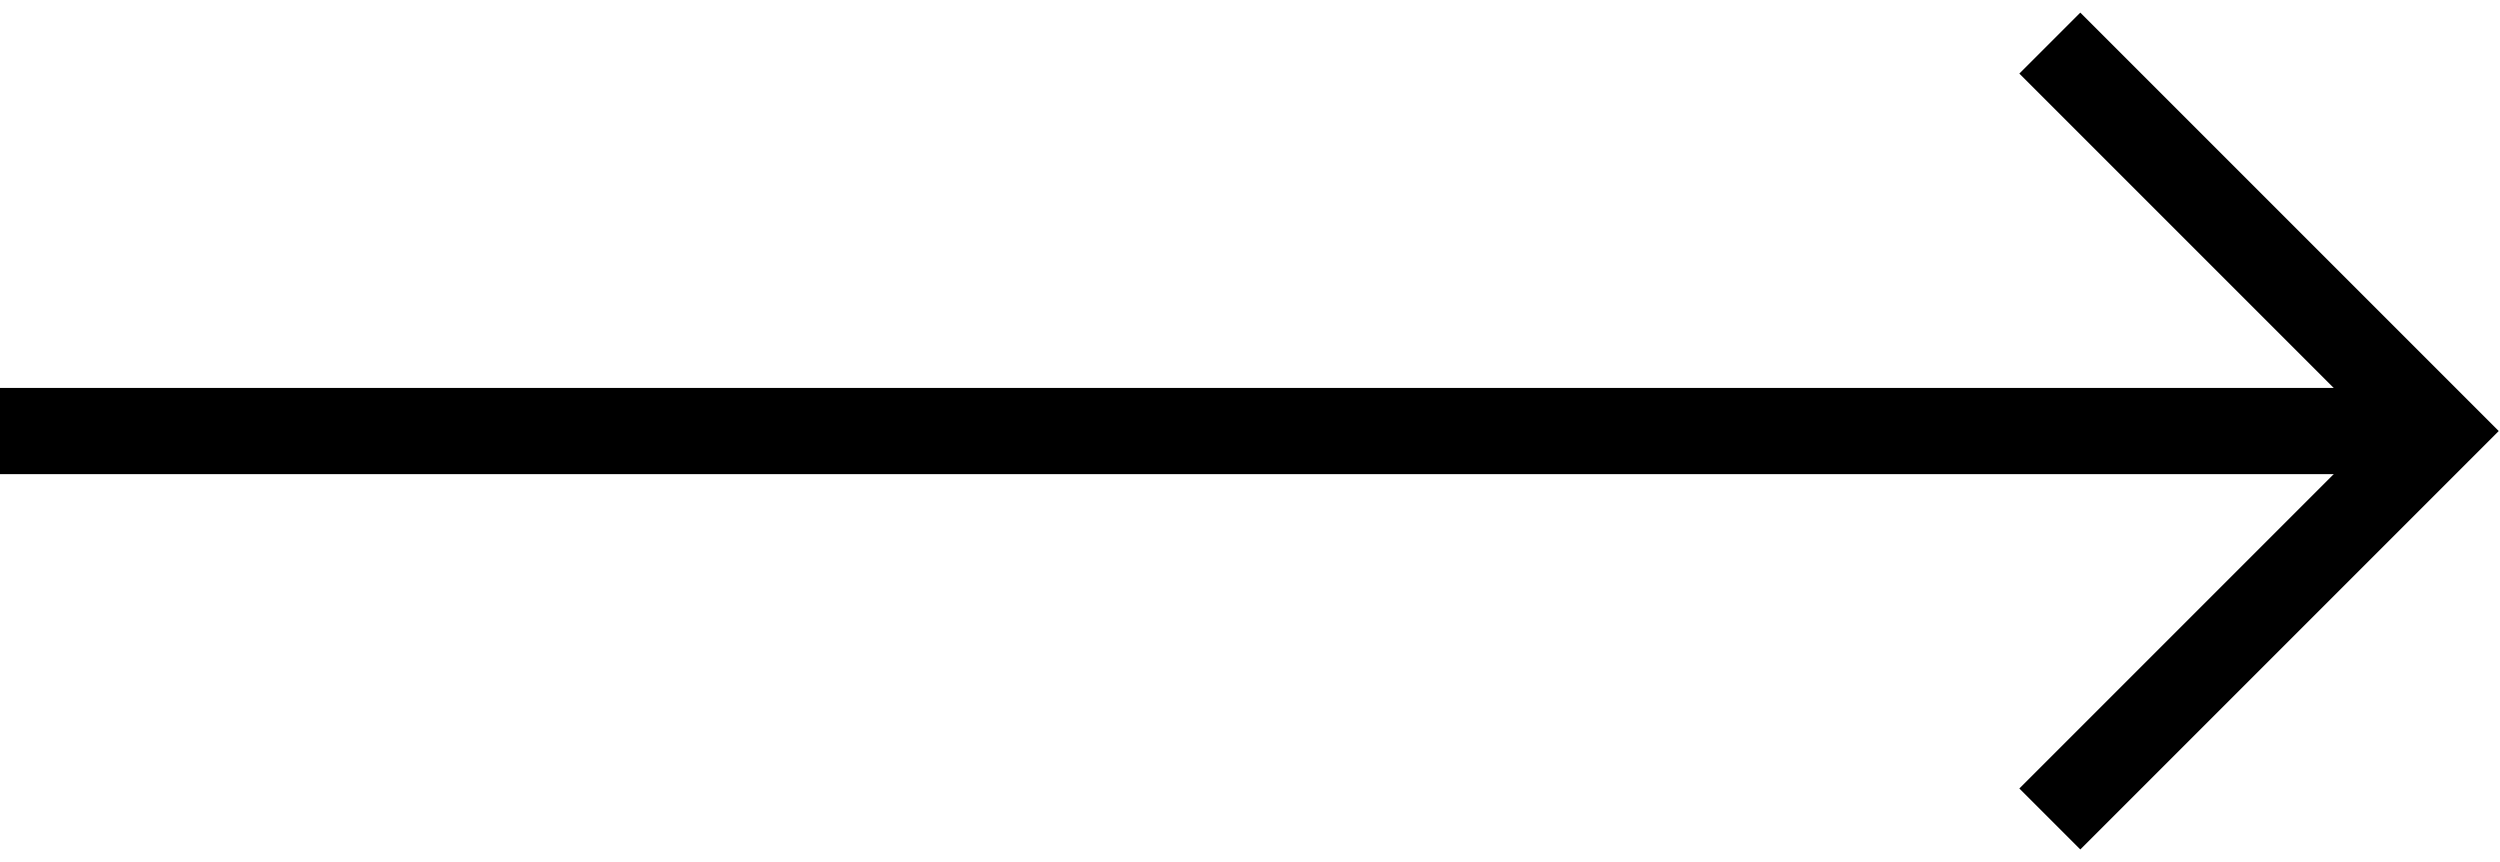 <?xml version="1.0" encoding="UTF-8"?> <svg xmlns="http://www.w3.org/2000/svg" width="58" height="20" viewBox="0 0 58 20" fill="none"> <line x1="-8.74228e-08" y1="10" x2="56" y2="10" stroke="black" stroke-width="2"></line> <path d="M47.556 1L56.556 10L47.556 19" stroke="black" stroke-width="2"></path> </svg> 